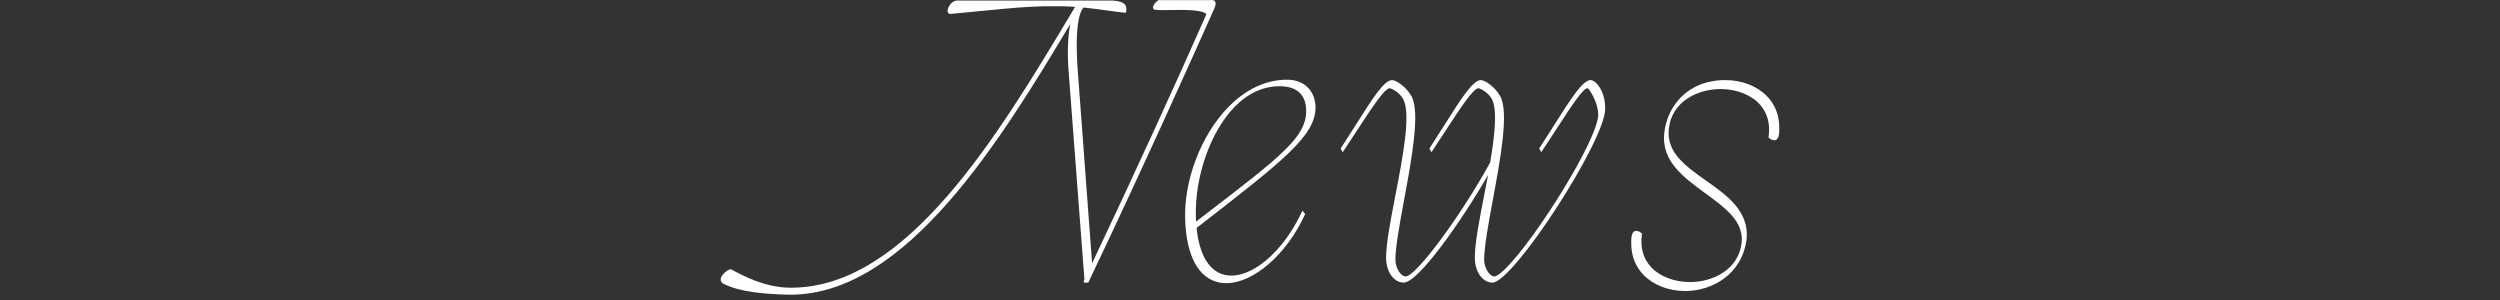 <?xml version="1.0" encoding="UTF-8"?>
<svg id="_レイヤー_2" data-name="レイヤー_2" xmlns="http://www.w3.org/2000/svg" width="250" height="30" viewBox="0 0 250 30">
  <rect x="0" y="0" width="250" height="30" fill="#333333" stroke="none"/>
  <defs>
    <style>
      .cls-1 {
        fill: none;
      }

      .cls-2 {
        fill: #fff;
      }
    </style>
  </defs>
  <g id="_レイヤー_2-2" data-name="レイヤー_2">
    <g>
      <rect class="cls-1" width="250" height="30"/>
      <path class="cls-2" d="M72.415,28.409c1.686.826,4.068.977,6.171,1.053.147.005.294.008.441.008,11.556,0,21.006-15.37,28.007-27.079-.247,1.182-.312,2.77-.184,4.598l1.594,20.983-.03.036v.022c-.021.029-.034.064-.034.104v.127h.445l.034-.072c5.356-11.208,10.583-22.866,12.582-27.36.141-.333.16-.552.061-.691-.115-.16-.331-.141-.487-.131-.036.003-.069.006-.099.006h-5.031l-.058.014c-.191.097-.591.518-.517.781.021.074.086.199.319.178.271.035.781.026,1.371.018,1.243-.021,3.305-.054,3.638.423-2.963,6.744-7.218,16.017-11.429,24.901l-1.426-19.158c-.342-4.6.189-5.996.567-6.417.871.085,1.801.215,2.551.32.7.098,1.254.175,1.574.194l.111.006.021-.108c.04-.207.066-.473-.101-.69-.187-.243-.58-.376-1.248-.421h-15.536c-.395,0-.707.343-.855.636-.126.248-.146.472-.053.598.037.05.128.127.273.099,1.345-.126,2.425-.23,3.328-.318,2.85-.276,3.915-.38,5.941-.44h2.006c.318,0,.72.03,1.146.063l-.322.538c-7.354,12.277-16.498,27.541-28.081,27.541-.059,0-.118,0-.177,0-2.505-.042-4.723-1.246-5.795-1.828-.034-.016-.145-.066-.459.154-.299.212-.637.576-.604.905.013.124.083.296.342.41Z"/>
      <path class="cls-2" d="M121.914,28.247c.231.048.469.07.712.07,2.696,0,6.018-2.837,7.86-6.849l.034-.073-.282-.333-.084.18c-1.859,3.998-5.095,6.702-7.541,6.272-1.635-.282-2.682-1.958-2.954-4.722l.159-.123c8.539-6.618,11.733-9.094,11.733-11.933,0-1.377-.88-2.767-2.847-2.767-2.099,0-4.136.954-5.89,2.759-2.684,2.761-4.411,7.233-4.3,11.13.101,3.691,1.308,5.961,3.398,6.388ZM130.619,11.097c0,2.617-2.547,4.569-10.106,10.363l-.906.694c-.021-.144-.021-.304-.021-.463-.12-4.004,1.458-8.514,3.838-10.965,1.354-1.396,2.879-2.103,4.534-2.103,2.199,0,2.661,1.345,2.661,2.473Z"/>
      <path class="cls-2" d="M134.388,15.046c.442-.667.856-1.3,1.241-1.89,1.581-2.42,2.83-4.332,3.345-4.332.131.004.968.382,1.35,1.092.793,1.483-.045,5.81-.785,9.627-.478,2.468-.93,4.8-.93,6.231,0,1.395.772,2.486,1.759,2.486,1.444,0,5.74-6.065,8.441-10.767-.124.667-.255,1.338-.384,1.998-.485,2.486-.943,4.834-.943,6.282,0,1.395.772,2.486,1.759,2.486,2.072,0,11.242-14.117,11.278-17.362.028-1.525-.652-2.339-.861-2.552-.21-.214-.426-.337-.592-.337-.795,0-1.955,1.83-3.711,4.601-.436.688-.9,1.422-1.393,2.177l-.042.064.207.367.114-.173c.501-.755.963-1.466,1.389-2.12,1.489-2.291,2.666-4.102,3.132-4.107.174.091,1.028,1.361,1.061,2.602.057,2.403-6.356,12.665-9.396,15.564-.598.569-.875.663-.993.663-.005,0-.01,0-.015,0-.497-.034-1.004-.878-1.004-1.672,0-1.286.421-3.559.866-5.964.762-4.115,1.625-8.78.75-10.374-.501-.929-1.527-1.627-1.947-1.627-.795,0-1.955,1.831-3.713,4.604-.436.688-.899,1.42-1.391,2.174l-.042.065.209.364.113-.171c.442-.667.856-1.3,1.241-1.89,1.581-2.42,2.83-4.332,3.345-4.332.131.004.968.382,1.349,1.091.598,1.156.22,3.991-.179,6.339-2.945,5.365-7.421,11.394-8.454,11.394-.006,0-.011,0-.017,0-.497-.034-1.004-.878-1.004-1.672,0-1.286.421-3.559.866-5.964.762-4.115,1.625-8.78.75-10.374-.501-.929-1.527-1.627-1.947-1.627-.795,0-1.955,1.83-3.711,4.601-.436.688-.9,1.422-1.393,2.177l-.042.065.209.364.113-.171Z"/>
      <path class="cls-2" d="M168.52,29.101c2.66,0,5.717-1.637,6.145-5.235.229-2.775-1.957-4.32-4.072-5.814-2.035-1.438-3.957-2.795-3.714-5.142.271-2.752,2.873-4.005,5.177-4.005,1.627,0,3.114.597,3.979,1.596.721.833,1.006,1.932.825,3.178l-.009.065.048.046c.225.212.445.234.529.234.501,0,.501-.756.501-1.206.014-1.265-.422-2.381-1.26-3.228-.993-1.004-2.501-1.58-4.137-1.58-3.83,0-5.829,2.668-6.109,5.313-.291,2.798,1.947,4.429,4.112,6.007,1.96,1.428,3.812,2.777,3.639,4.872-.272,2.752-2.875,4.005-5.178,4.005-1.627,0-3.114-.597-3.979-1.596-.721-.833-1.006-1.932-.825-3.178l.009-.065-.048-.046c-.225-.212-.444-.234-.528-.234-.501,0-.501.756-.501,1.206-.015,1.264.421,2.38,1.259,3.227.993,1.004,2.501,1.58,4.138,1.58Z"/>
    </g>
  </g>
</svg>